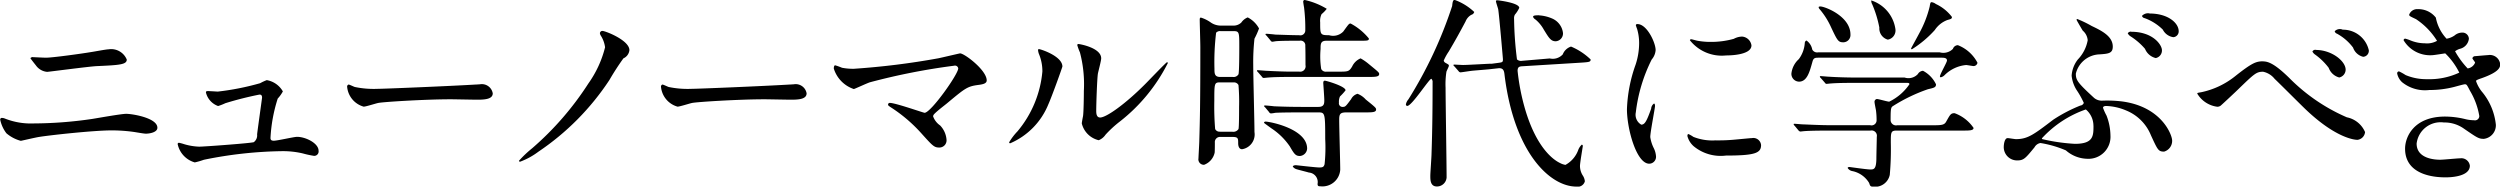 <svg height="13.219" viewBox="0 0 177.094 13.219" width="177.094" xmlns="http://www.w3.org/2000/svg"><path d="m106.713 203.132a.607.607 0 0 0 -.161-.029.115.115 0 0 0 -.131.13 2.393 2.393 0 0 0 .438.957 2.593 2.593 0 0 0 1.024.537c.014 0 1.081-.247 1.286-.276.8-.13 3.888-.464 5.116-.464a11.122 11.122 0 0 1 1.652.116c.35.058.687.116.8.116.248 0 .818-.087.818-.42 0-.7-1.783-.986-2.207-.986-.351 0-2.017.3-2.412.362a29.054 29.054 0 0 1 -4.137.319 4.982 4.982 0 0 1 -2.086-.362zm2.047-4.336a.227.227 0 0 0 -.2.072c0 .029.351.464.395.522a1.087 1.087 0 0 0 .789.45c.117 0 2.938-.377 3.508-.406 1.593-.073 2.134-.1 2.134-.464a1.194 1.194 0 0 0 -1.3-.725c-.175 0-1.067.174-1.271.2-.585.1-2.675.391-3.143.391-.152.003-.825-.036-.912-.036zm12.365 2.407c-.087 0-.131.014-.131.1a1.356 1.356 0 0 0 .862.958 3.755 3.755 0 0 0 .512-.2 23.474 23.474 0 0 1 2.412-.61c.073 0 .19 0 .19.218 0 .029-.322 2.32-.351 2.6a.6.6 0 0 1 -.234.551c-.175.072-3.508.319-3.874.319a4.19 4.19 0 0 1 -1.052-.174 3.333 3.333 0 0 0 -.366-.1.087.087 0 0 0 -.1.1 1.714 1.714 0 0 0 1.213 1.29 5.394 5.394 0 0 0 .644-.188 29.416 29.416 0 0 1 5.51-.609 6.18 6.18 0 0 1 1.491.159 7.043 7.043 0 0 0 .8.174.312.312 0 0 0 .322-.362c0-.537-.921-.986-1.52-.986-.234 0-1.389.275-1.652.275-.2 0-.234-.087-.234-.2a10.938 10.938 0 0 1 .512-2.784 2.526 2.526 0 0 0 .365-.508 1.63 1.63 0 0 0 -1.14-.8 3.375 3.375 0 0 0 -.468.217 18.558 18.558 0 0 1 -3 .595c-.111-.006-.667-.038-.711-.038zm12.021-.16a6.551 6.551 0 0 1 -1.6-.13c-.066-.015-.382-.174-.448-.174a.153.153 0 0 0 -.1.174 1.61 1.61 0 0 0 1.171 1.392c.158 0 .868-.232 1.026-.261.316-.073 3.328-.261 5.143-.261.263 0 1.579.029 1.881.029.553 0 1.092-.044 1.092-.45a.783.783 0 0 0 -.921-.638c-.065 0-.21.015-.289.015-1.931.116-6.521.304-6.955.304zm16.122-2.943a7.577 7.577 0 0 1 -1.184 2.566 21.219 21.219 0 0 1 -3.976 4.583 8.039 8.039 0 0 0 -.935.884.068.068 0 0 0 .073.073 5.05 5.05 0 0 0 1.3-.711 18.143 18.143 0 0 0 5.028-5.075 18.226 18.226 0 0 1 .994-1.537.715.715 0 0 0 .424-.58c0-.7-1.7-1.363-1.915-1.363a.175.175 0 0 0 -.175.159.42.42 0 0 0 .073.189 2.009 2.009 0 0 1 .293.812zm6.115 2.943a6.557 6.557 0 0 1 -1.605-.13c-.065-.015-.381-.174-.447-.174a.152.152 0 0 0 -.1.174 1.61 1.61 0 0 0 1.171 1.392c.157 0 .868-.232 1.026-.261.315-.073 3.328-.261 5.143-.261.263 0 1.578.029 1.881.029.553 0 1.092-.044 1.092-.45a.784.784 0 0 0 -.921-.638c-.066 0-.21.015-.289.015-1.926.116-6.517.304-6.951.304zm11.518-1.421a4.1 4.1 0 0 1 -.848-.072 5.01 5.01 0 0 0 -.482-.174c-.1 0-.1.2-.1.232a2.224 2.224 0 0 0 1.418 1.45c.043 0 .95-.421 1.14-.479a45.678 45.678 0 0 1 5.964-1.174.231.231 0 0 1 .292.188c0 .421-1.944 3.147-2.383 3.147-.087 0-2.061-.7-2.455-.7a.118.118 0 0 0 -.132.116c0 .058.015.073.161.174a10.611 10.611 0 0 1 2.163 1.827c.848.943.936 1.044 1.316 1.044a.508.508 0 0 0 .5-.565 1.633 1.633 0 0 0 -.453-1 1.325 1.325 0 0 1 -.5-.652.326.326 0 0 1 .073-.145c.263-.276.745-.624.95-.8 1.271-1.059 1.418-1.175 2.207-1.276.351-.044.57-.116.57-.319 0-.725-1.579-1.914-1.886-1.914-.029 0-1.3.3-1.534.348a53.494 53.494 0 0 1 -5.982.744zm14.763-.159c0-.74-1.55-1.233-1.652-1.233a.063.063 0 0 0 -.073.073 1.048 1.048 0 0 0 .059.261 3.169 3.169 0 0 1 .248 1.247 7.647 7.647 0 0 1 -1.769 4.249 4.1 4.1 0 0 0 -.584.768.068.068 0 0 0 .073.073 5.074 5.074 0 0 0 2.7-2.755c.252-.552.998-2.64.998-2.683zm2.573 5.22a1.06 1.06 0 0 0 .482-.391 7.945 7.945 0 0 1 1.008-.928 12.2 12.2 0 0 0 3.406-4.148.062.062 0 0 0 -.058-.058c-.059 0-1.3 1.305-1.55 1.552-1.4 1.407-2.748 2.364-3.186 2.364-.263 0-.278-.29-.278-.479 0-.478.059-2.233.117-2.625.029-.159.234-.913.234-1.087 0-.754-1.535-1.015-1.608-1.015a.08.08 0 0 0 -.088.072 3.732 3.732 0 0 0 .19.522 8.8 8.8 0 0 1 .278 2.726c0 .363-.015 1.509-.058 1.784-.015.073-.088.45-.088.522a1.608 1.608 0 0 0 1.199 1.189zm8.7-8.12a1.257 1.257 0 0 1 -.8-.247 2.465 2.465 0 0 0 -.658-.319c-.087 0-.087.087-.087.16 0 .261.043 1.609.043 1.914 0 4.06-.029 5.09-.073 6.627 0 .2-.058 1.131-.058 1.261a.386.386 0 0 0 .4.464 1.188 1.188 0 0 0 .745-.855c.015-.087.015-.667.015-.711a.366.366 0 0 1 .409-.406h.833c.409 0 .409.1.409.45 0 .087.015.42.278.42a1.062 1.062 0 0 0 .877-1.218c0-.667-.088-4-.088-4.756a15.067 15.067 0 0 1 .088-1.856 5.546 5.546 0 0 0 .322-.725 1.892 1.892 0 0 0 -.8-.783.985.985 0 0 0 -.453.362.794.794 0 0 1 -.6.218h-.789zm.833.391c.424 0 .424.073.424 1.117 0 .29 0 1.8-.058 1.943a.4.4 0 0 1 -.4.188h-.892c-.409 0-.409-.261-.409-.58a17.31 17.31 0 0 1 .117-2.552.362.362 0 0 1 .307-.116h.906zm-.935 7.12a.333.333 0 0 1 -.351-.188 19.436 19.436 0 0 1 -.059-2c0-1.189 0-1.3.38-1.3h.995a.358.358 0 0 1 .337.189 14.1 14.1 0 0 1 .043 1.552c0 .3 0 1.464-.043 1.566a.435.435 0 0 1 -.439.188h-.862zm10.276-1.363c.482 0 .774 0 .774-.2 0-.116-.044-.159-.731-.711a1.5 1.5 0 0 0 -.584-.406.728.728 0 0 0 -.453.377c-.366.494-.41.552-.585.552a.256.256 0 0 1 -.278-.305.89.89 0 0 1 .073-.435 3.645 3.645 0 0 0 .395-.435c0-.29-1.374-.682-1.462-.682s-.117.058-.117.174c0 .029.073 1 .073 1.189 0 .247 0 .494-.423.494h-1.141c-.672 0-1.33-.015-2-.044-.088-.014-.541-.058-.643-.058a.051.051 0 0 0 -.059.044.212.212 0 0 0 .073.087l.278.333a.177.177 0 0 0 .132.1 2.183 2.183 0 0 0 .307-.044c.511-.029 1.52-.029 1.841-.029h1.2c.482 0 .5.029.5 1.885a11.237 11.237 0 0 1 -.044 1.784c-.058.2-.132.232-.38.232-.263 0-1.593-.16-1.652-.16-.131 0-.219.044-.219.1a.493.493 0 0 0 .234.174c.117.043.76.2.906.246a.675.675 0 0 1 .614.8c0 .159.059.174.205.174a1.263 1.263 0 0 0 1.4-1.175c0-.507-.073-2.972-.073-3.538 0-.391.058-.522.5-.522h1.345zm-2.734-2.886a.362.362 0 0 1 -.38-.188 5.864 5.864 0 0 1 -.044-1.421c0-.348 0-.58.41-.58h2.294c.644 0 .717 0 .717-.16a4.223 4.223 0 0 0 -1.287-1.058c-.117 0-.117 0-.526.565a1 1 0 0 1 -1.008.261c-.629 0-.629-.043-.629-.913a1.089 1.089 0 0 1 .1-.58 2.233 2.233 0 0 0 .366-.377 5.174 5.174 0 0 0 -1.55-.624.107.107 0 0 0 -.117.116c0 .058.044.334.059.406a12 12 0 0 1 .088 1.61.351.351 0 0 1 -.439.362c-.511 0-1.155-.029-1.681-.043-.088-.015-.541-.058-.643-.058a.051.051 0 0 0 -.059.043.2.2 0 0 0 .074.087l.277.334a.176.176 0 0 0 .132.1c.044 0 .263-.043.307-.043.424-.029 1.169-.029 1.637-.029a.329.329 0 0 1 .395.362c.014.261.014 1.059.014 1.363a.385.385 0 0 1 -.438.464h-.57c-.483 0-1.214-.029-1.725-.058-.088 0-.541-.043-.658-.043-.029 0-.044 0-.044.029a.135.135 0 0 0 .059.1l.292.334a.157.157 0 0 0 .117.087c.044 0 .263-.029.322-.029.277-.029.877-.044 1.564-.044h5.51c.483 0 .79 0 .79-.2 0-.116-.044-.145-.731-.71a3.623 3.623 0 0 0 -.585-.406 1.159 1.159 0 0 0 -.6.58c-.22.362-.293.362-.98.362h-.833zm-1.377 5.453c0-1.407-2.646-1.914-2.938-1.914a.1.1 0 0 0 -.117.087c0 .014.468.348.526.391a4.71 4.71 0 0 1 1.3 1.276c.307.522.4.682.717.682a.555.555 0 0 0 .512-.522zm15.23-6.221a.423.423 0 0 1 -.365-.1 25.088 25.088 0 0 1 -.205-2.871.515.515 0 0 1 .059-.3 2.058 2.058 0 0 0 .307-.479c0-.362-1.506-.536-1.535-.536-.044 0-.117 0-.117.058 0 .087.146.493.161.58.073.435.336 3.523.336 3.538 0 .217-.044.217-.365.261l-.439.058h-.147c-.088 0-1.564.087-1.871.087-.1 0-.585-.029-.629-.029a.05.05 0 0 0 -.058.043.2.2 0 0 0 .073.087l.292.334a.178.178 0 0 0 .132.087c.073 0 .614-.087.731-.1.2-.029 1.2-.1 1.418-.13l.526-.058c.38-.044.424.2.453.493.687 5.525 3.23 7.888 5.087 7.888a.516.516 0 0 0 .6-.377.905.905 0 0 0 -.146-.406 1.271 1.271 0 0 1 -.2-.681c0-.218.2-1.363.2-1.407a.087.087 0 0 0 -.073-.1 1.03 1.03 0 0 0 -.234.333 1.969 1.969 0 0 1 -.921 1.1 1.189 1.189 0 0 1 -.38-.13c-.526-.247-1.681-1.131-2.47-3.785a15.361 15.361 0 0 1 -.541-2.741c0-.3.131-.319.38-.333l4.02-.247c.7-.043.774-.058.774-.232a4.528 4.528 0 0 0 -1.388-.913.931.931 0 0 0 -.585.551.952.952 0 0 1 -.921.29zm-6.431 1.276a.287.287 0 0 1 .088.246c0 1.726-.015 3.307-.074 5.032 0 .247-.087 1.378-.087 1.595 0 .29 0 .754.467.754a.685.685 0 0 0 .687-.638c0-1-.073-5.452-.073-6.351a5.793 5.793 0 0 1 .059-1.131c.014-.073.175-.363.175-.435s-.029-.087-.234-.2a.244.244 0 0 1 -.131-.16 3.723 3.723 0 0 1 .351-.638c.424-.71.818-1.421 1.2-2.146a.921.921 0 0 1 .41-.464.277.277 0 0 0 .2-.2 4.011 4.011 0 0 0 -1.388-.855c-.117 0-.147.145-.176.435a29.879 29.879 0 0 1 -3.1 6.612.761.761 0 0 0 -.175.348.1.1 0 0 0 .1.116c.326-.006 1.568-1.953 1.702-1.92zm7.63-4.5c-.292 0-.424.014-.424.116a.411.411 0 0 0 .176.188 2.508 2.508 0 0 1 .584.711c.366.594.5.826.848.826a.554.554 0 0 0 .512-.58 1.277 1.277 0 0 0 -.76-1.029 2.752 2.752 0 0 0 -.937-.227zm6.855 6.873a11.256 11.256 0 0 1 1.125-3.741 1.141 1.141 0 0 0 .278-.667c0-.522-.614-1.842-1.286-1.842a.1.1 0 0 0 -.117.073 1.948 1.948 0 0 0 .087.261 3.5 3.5 0 0 1 .147 1.029 4.876 4.876 0 0 1 -.249 1.508 10.351 10.351 0 0 0 -.614 3.162c0 1.392.673 3.857 1.579 3.857a.488.488 0 0 0 .482-.493 1.556 1.556 0 0 0 -.175-.638 2.588 2.588 0 0 1 -.234-.754c0-.348.336-2.045.336-2.2 0-.029 0-.174-.073-.174a.476.476 0 0 0 -.2.362c-.321.9-.453 1.131-.7 1.131a.809.809 0 0 1 -.387-.869zm7.572-5.365a1.262 1.262 0 0 0 -.629.159 5.927 5.927 0 0 1 -1.608.218 5.072 5.072 0 0 1 -.994-.087c-.19-.044-.365-.1-.409-.1-.088 0-.1.044-.1.073a2.878 2.878 0 0 0 2.559 1.073c.175 0 1.8 0 1.8-.711a.725.725 0 0 0 -.62-.62zm.628 7.192c-.058 0-1.082.1-1.286.116a12.153 12.153 0 0 1 -1.272.044 3.616 3.616 0 0 1 -1.564-.247 2.144 2.144 0 0 0 -.351-.2c-.073 0-.073.116-.073.145a1.446 1.446 0 0 0 .453.725 3 3 0 0 0 2.281.653c2.046 0 2.484-.174 2.484-.74a.549.549 0 0 0 -.673-.491zm5.685-.913c-.833 0-1.593-.044-2.017-.058-.1 0-.541-.044-.643-.044a.035.035 0 0 0 -.044.029.138.138 0 0 0 .059.1l.277.333a.206.206 0 0 0 .132.087c.058 0 .263-.029.307-.029.51-.038 1.504-.038 1.86-.038h2.8a.377.377 0 0 1 .453.449c0 .218-.029 1.247-.029 1.566-.015.74-.19.74-.439.74s-1.432-.174-1.462-.174-.131 0-.131.072a.489.489 0 0 0 .336.218 1.808 1.808 0 0 1 1.184.841c.058.174.073.261.278.261a1.06 1.06 0 0 0 1.184-.841 20.444 20.444 0 0 0 .073-2.277c0-.739 0-.855.424-.855h4.663c.482 0 .774 0 .774-.189a2.759 2.759 0 0 0 -1.345-1.044c-.277 0-.321.116-.6.609-.131.232-.336.247-.935.247h-2.528a.383.383 0 0 1 -.468-.392c0-.87.029-.884.219-1a11.794 11.794 0 0 1 2.427-1.161c.438-.1.57-.13.57-.348a2.1 2.1 0 0 0 -.921-.957.46.46 0 0 0 -.365.232.9.9 0 0 1 -.936.247h-3.3c-.834 0-1.594-.029-2.018-.058-.1 0-.54-.044-.643-.044a.035.035 0 0 0 -.044.029.138.138 0 0 0 .059.1l.292.333a.157.157 0 0 0 .117.087c.059 0 .263-.029.322-.029.5-.043 1.491-.043 1.842-.043h3.435c.2 0 .277 0 .277.1a3.651 3.651 0 0 1 -1.432 1.233c-.132 0-.746-.189-.877-.189a.2.2 0 0 0 -.161.232c0 .059.058.349.1.566a5.206 5.206 0 0 1 .044.682.36.36 0 0 1 -.453.377h-2.719zm2.792-8.846a.538.538 0 0 0 .073.29 7.928 7.928 0 0 1 .5 1.639.824.824 0 0 0 .6.855.661.661 0 0 0 .54-.739 2.507 2.507 0 0 0 -1.714-2.04zm-3.727.464a.229.229 0 0 0 .044.131 5.407 5.407 0 0 1 .847 1.334c.439.928.5 1.044.863 1.044a.514.514 0 0 0 .5-.551c0-1.305-1.827-1.987-2.12-1.987a.2.2 0 0 0 -.135.034zm8.288-.217a.661.661 0 0 0 -.278-.116c-.088 0-.1.043-.146.319a7.713 7.713 0 0 1 -.746 1.9c-.058.116-.57 1.044-.57 1.059a.063.063 0 0 0 .059.058 7.628 7.628 0 0 0 1.622-1.363 1.837 1.837 0 0 1 .892-.711c.263-.072.321-.087.321-.217a3.047 3.047 0 0 0 -1.155-.924zm-8.318 3.436a.39.39 0 0 1 -.423-.2.994.994 0 0 0 -.41-.638.194.194 0 0 0 -.117.16 2.159 2.159 0 0 1 -.424 1.16 1.609 1.609 0 0 0 -.526 1.029.553.553 0 0 0 .541.566c.585 0 .76-.74.95-1.407.073-.29.2-.29.468-.29h8.668c.2 0 .395.015.395.2 0 .131-.5.972-.5 1.131a.062.062 0 0 0 .058.058.536.536 0 0 0 .263-.145 2.5 2.5 0 0 1 1.535-.725c.059 0 .468.073.512.073a.282.282 0 0 0 .292-.232 2.645 2.645 0 0 0 -1.389-1.247.381.381 0 0 0 -.35.261.951.951 0 0 1 -.936.246h-8.611zm18.359-2.363a.063.063 0 0 0 -.059.058c0 .029.41.725.439.768a1 1 0 0 1 .351.682 2.646 2.646 0 0 1 -.7 1.363 2.076 2.076 0 0 0 -.438 1.145 2.34 2.34 0 0 0 .35 1.015 5.936 5.936 0 0 1 .512.914.294.294 0 0 1 -.248.189 10.7 10.7 0 0 0 -1.915 1c-1.389 1.059-1.813 1.378-2.646 1.378-.088 0-.5-.073-.585-.073-.219 0-.277.435-.277.638a.942.942 0 0 0 .95.943c.467 0 .584-.145 1.228-.928a.593.593 0 0 1 .423-.305 7.652 7.652 0 0 1 1.8.522 2.369 2.369 0 0 0 1.521.595 1.558 1.558 0 0 0 1.637-1.653 4.06 4.06 0 0 0 -.278-1.407 3.744 3.744 0 0 1 -.249-.551c0-.116.161-.13.22-.13a3.93 3.93 0 0 1 1.418.319 3.18 3.18 0 0 1 1.754 1.754c.482 1.044.526 1.16.935 1.16a.791.791 0 0 0 .57-.783c0-.391-.731-2.392-3.537-2.77a8.867 8.867 0 0 0 -1.4-.058.835.835 0 0 1 -.585-.188c-1.184-1.088-1.3-1.262-1.3-1.726a1.784 1.784 0 0 1 1.666-1.363c.644-.043.95-.072.95-.551 0-.739-.8-1.131-1.5-1.464a7.8 7.8 0 0 0 -1.008-.487zm1.14 7.555c0 .725 0 1.29-1.315 1.29a13.211 13.211 0 0 1 -2.31-.333.07.07 0 0 1 -.029-.058 7.587 7.587 0 0 1 3.113-2.045 1.511 1.511 0 0 1 .538 1.151zm3.976-7.947a.578.578 0 0 0 -.541.174.234.234 0 0 0 .19.16 3.53 3.53 0 0 1 1.286.812.993.993 0 0 0 .746.536.411.411 0 0 0 .38-.42c-.001-.59-.761-1.257-2.062-1.257zm-1.3 1.291a.254.254 0 0 0 -.248.116.57.57 0 0 0 .2.217 4.489 4.489 0 0 1 1.023.885 1.1 1.1 0 0 0 .76.652.547.547 0 0 0 .439-.551c.002-.386-.641-1.312-2.176-1.312zm9.354 2.1c-.511 0-.789.1-2.017 1.073a5.693 5.693 0 0 1 -2.383 1.117c-.248.043-.277.043-.277.1a1.933 1.933 0 0 0 1.418.929.4.4 0 0 0 .233-.073c.03-.014 1.1-1.015 1.2-1.117 1.2-1.16 1.33-1.29 1.813-1.29a1.411 1.411 0 0 1 .818.507c.322.3 1.886 1.871 2.237 2.2 2.148 2.03 3.464 2.117 3.625 2.117a.609.609 0 0 0 .541-.551 1.778 1.778 0 0 0 -1.287-1.044 12.972 12.972 0 0 1 -4.093-2.8c-.967-.943-1.45-1.161-1.83-1.161zm5.613-2.247a.511.511 0 0 0 -.555.116.237.237 0 0 0 .161.174 3.524 3.524 0 0 1 1.14.986 1.011 1.011 0 0 0 .716.652.429.429 0 0 0 .4-.464 1.877 1.877 0 0 0 -1.864-1.457zm-1.885 1.435a.233.233 0 0 0 -.249.116.534.534 0 0 0 .19.218 4.489 4.489 0 0 1 .965.942 1.089 1.089 0 0 0 .745.682.574.574 0 0 0 .454-.551c-.002-.617-.996-1.4-2.107-1.4zm7.176-2.885a.6.6 0 0 0 -.57.391c0 .1.058.116.482.319a4.983 4.983 0 0 1 1.491 1.537 1.442 1.442 0 0 1 -.862.174 2.687 2.687 0 0 1 -1.009-.2 2.973 2.973 0 0 0 -.38-.13.114.114 0 0 0 -.117.116 2.189 2.189 0 0 0 2 1.058c.146 0 .921-.13.95-.13a4.959 4.959 0 0 1 .994 1.363 4.97 4.97 0 0 1 -2.266.464 3.765 3.765 0 0 1 -1.535-.29 3.772 3.772 0 0 0 -.467-.261.134.134 0 0 0 -.132.145 1.131 1.131 0 0 0 .351.623 2.582 2.582 0 0 0 1.929.551 7.009 7.009 0 0 0 1.755-.217c.116-.029.672-.189.76-.189.131 0 .146.044.365.464a5.117 5.117 0 0 1 .658 1.784.308.308 0 0 1 -.38.3 2.705 2.705 0 0 1 -.643-.087 6.1 6.1 0 0 0 -1.4-.174c-2.207 0-2.835 1.435-2.835 2.276 0 2.03 2.455 2.03 2.879 2.03.176 0 1.71 0 1.71-.826a.605.605 0 0 0 -.687-.522c-.2 0-1.184.1-1.417.1-.38 0-1.667-.072-1.667-1.145a1.709 1.709 0 0 1 1.93-1.494 2.37 2.37 0 0 1 1.418.435c.95.653 1.052.725 1.417.725a.968.968 0 0 0 .848-1 4.341 4.341 0 0 0 -.935-2.277 2.467 2.467 0 0 1 -.468-.812c0-.058.044-.087.424-.218 1.257-.449 1.286-.783 1.286-.986a.736.736 0 0 0 -.862-.638c-.088 0-.38.029-.907.073a.2.2 0 0 0 -.2.145c0 .058.19.261.19.319a.675.675 0 0 1 -.526.406 5.983 5.983 0 0 1 -.892-1.218 1.108 1.108 0 0 1 .351-.174.829.829 0 0 0 .628-.711.454.454 0 0 0 -.5-.435.828.828 0 0 0 -.511.2 1.378 1.378 0 0 1 -.57.232 3.007 3.007 0 0 1 -.76-1.493 1.566 1.566 0 0 0 -1.32-.599z" fill-rule="evenodd" transform="translate(-106.406 -194.75)"/></svg>